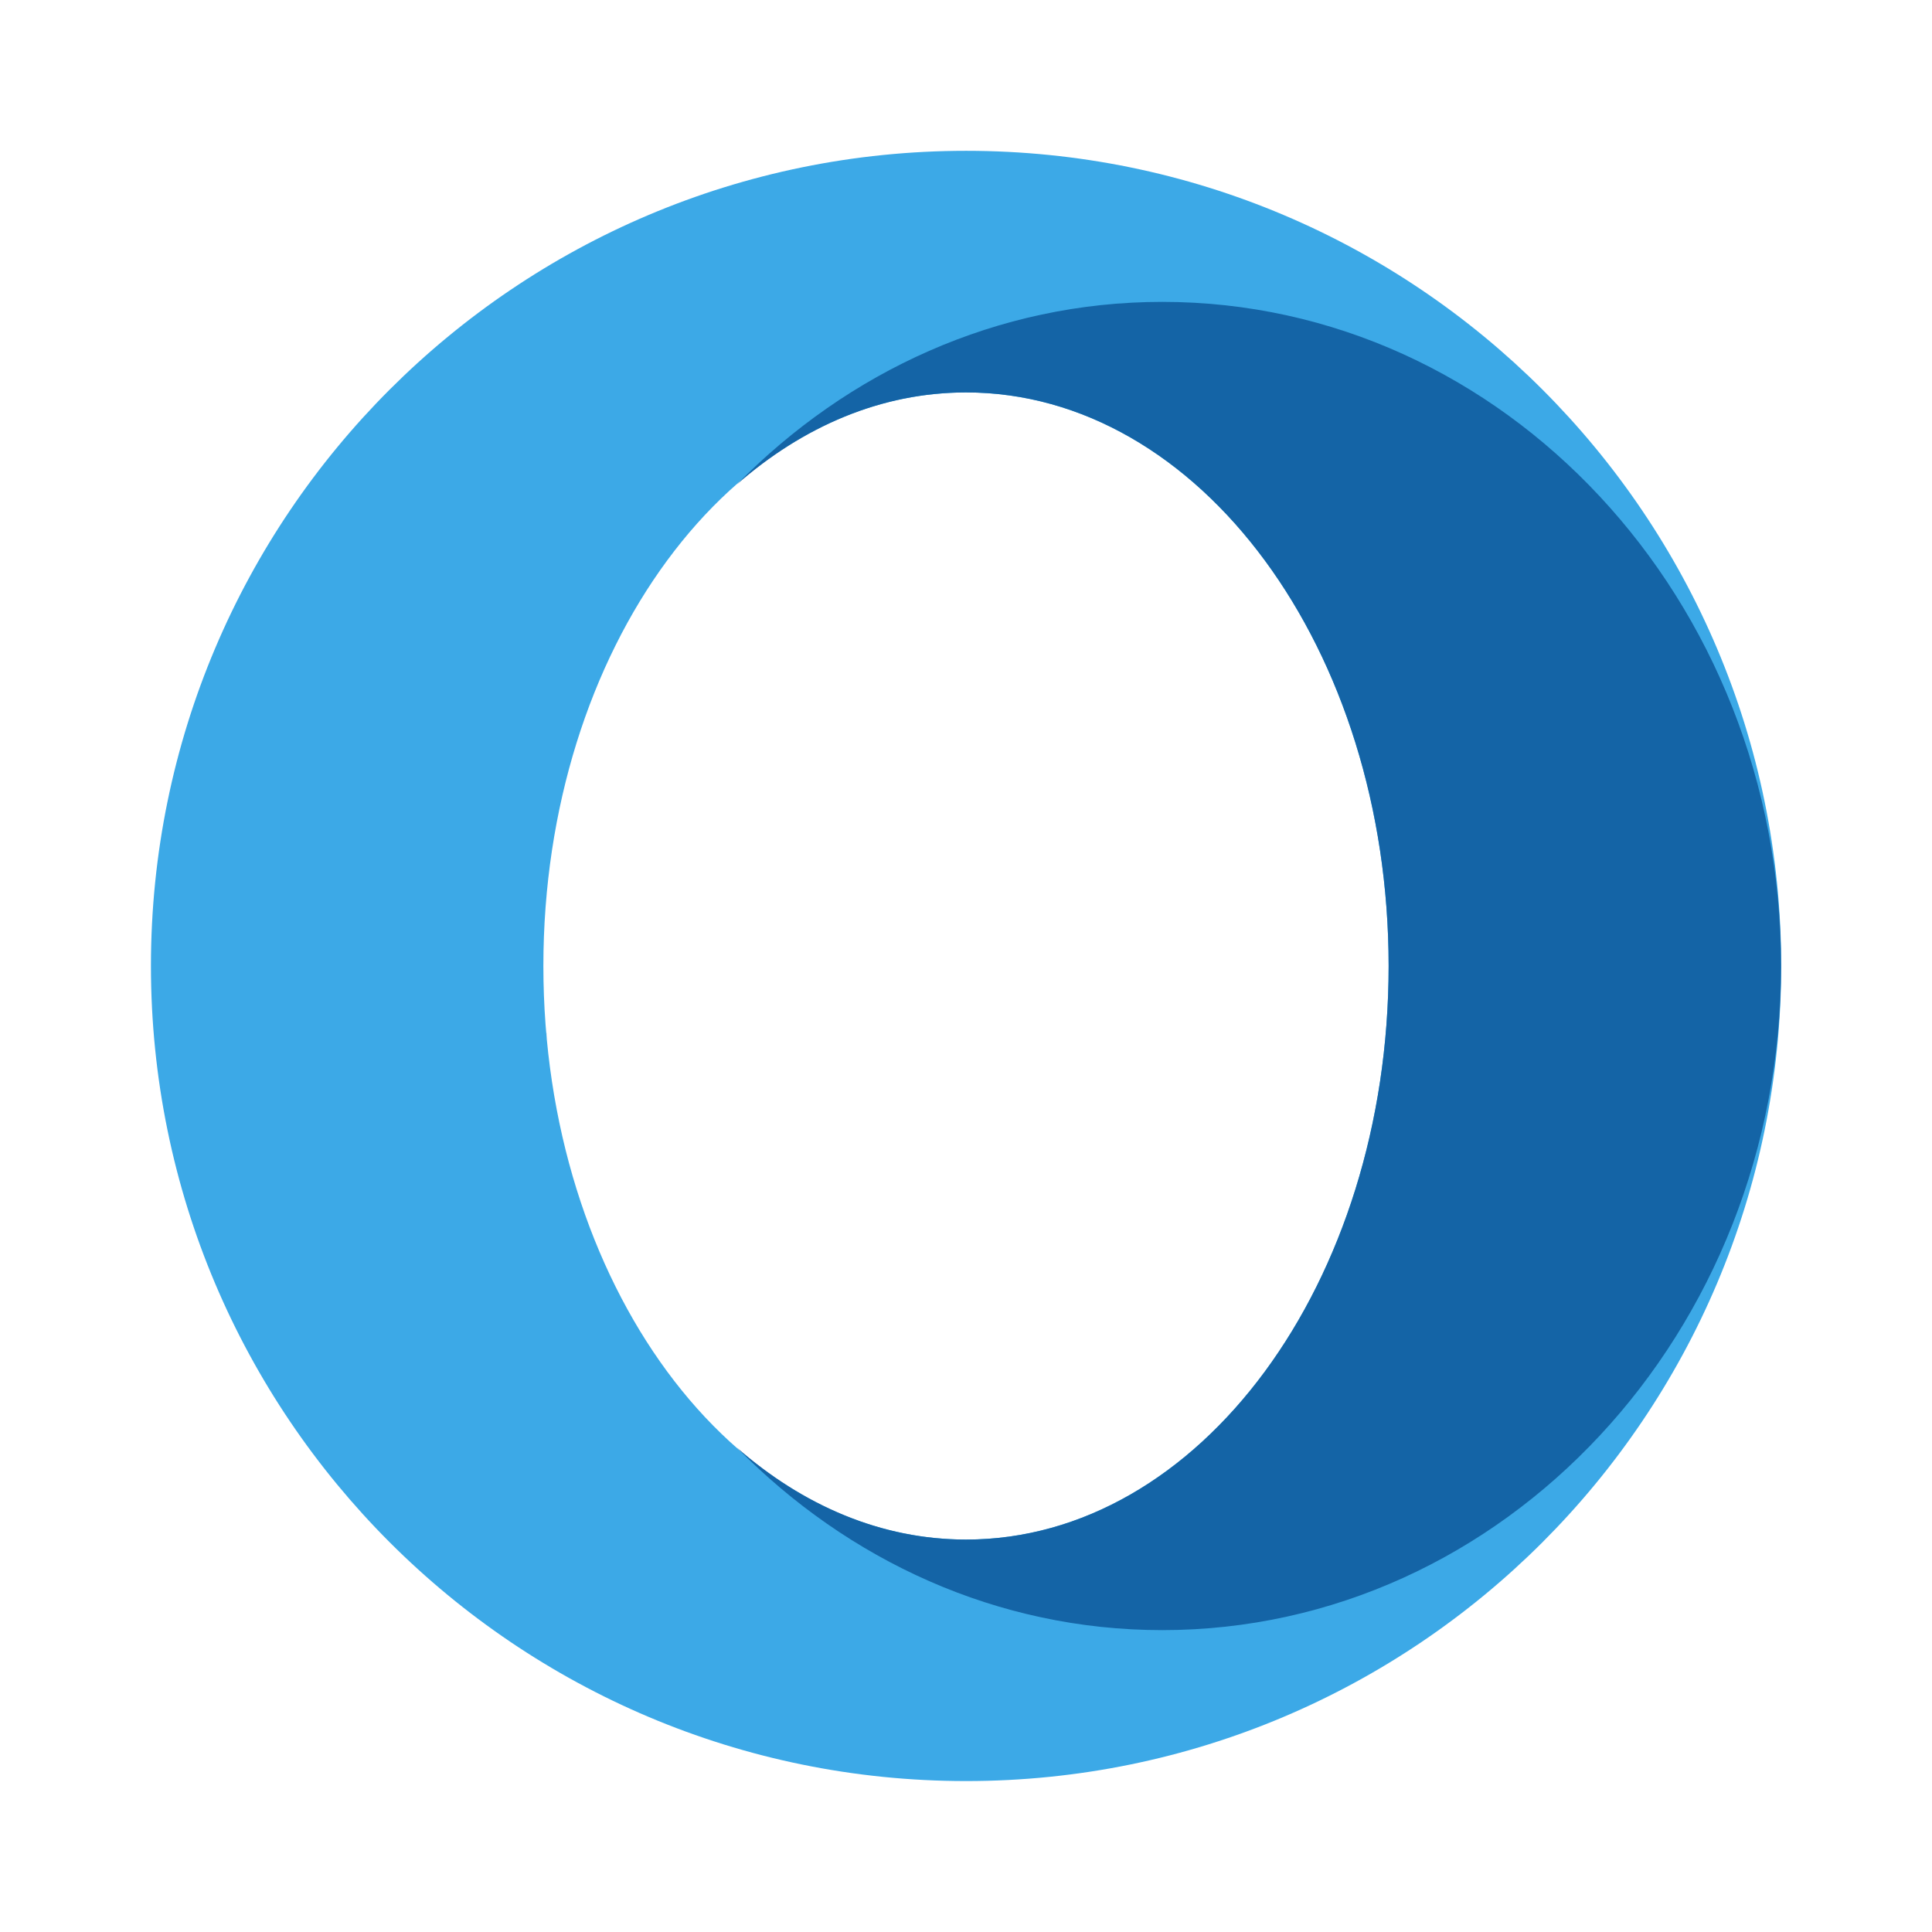 <?xml version="1.0" encoding="UTF-8"?>
<svg xmlns="http://www.w3.org/2000/svg" xmlns:xlink="http://www.w3.org/1999/xlink" width="64" height="64" viewBox="0 0 64 64">
<path fill-rule="nonzero" fill="rgb(23.529%, 66.275%, 90.588%)" fill-opacity="1" d="M 32.004 4.996 C 17.09 4.996 5 17.086 5 31.996 C 5 46.91 17.09 59 32.004 59 C 46.914 59 59.004 46.91 59.004 31.996 C 59.004 17.086 46.914 4.996 32.004 4.996 Z M 32 13 C 39.73 13 46 21.508 46 32 C 46 42.492 39.73 51 32 51 C 24.27 51 18 42.492 18 32 C 18 21.508 24.27 13 32 13 Z M 32 13 "/>
<path fill-rule="nonzero" fill="rgb(7.843%, 39.216%, 65.098%)" fill-opacity="1" d="M 38.5 10 C 33.035 10 28.082 12.309 24.406 16.051 C 26.598 14.129 29.199 13 32 13 C 39.73 13 46 21.508 46 32 C 46 42.492 39.73 51 32 51 C 29.199 51 26.598 49.871 24.406 47.949 C 28.082 51.691 33.035 54 38.5 54 C 49.82 54 59 44.148 59 32 C 59 19.852 49.82 10 38.5 10 Z M 18.133 29.523 C 18.121 29.609 18.113 29.695 18.102 29.781 C 18.109 29.695 18.125 29.609 18.133 29.523 Z M 18.059 30.414 Z M 18 32 Z M 18.105 34.215 C 18.113 34.305 18.125 34.391 18.133 34.477 C 18.125 34.391 18.109 34.305 18.102 34.215 Z M 18.105 34.215 "/>
</svg>
